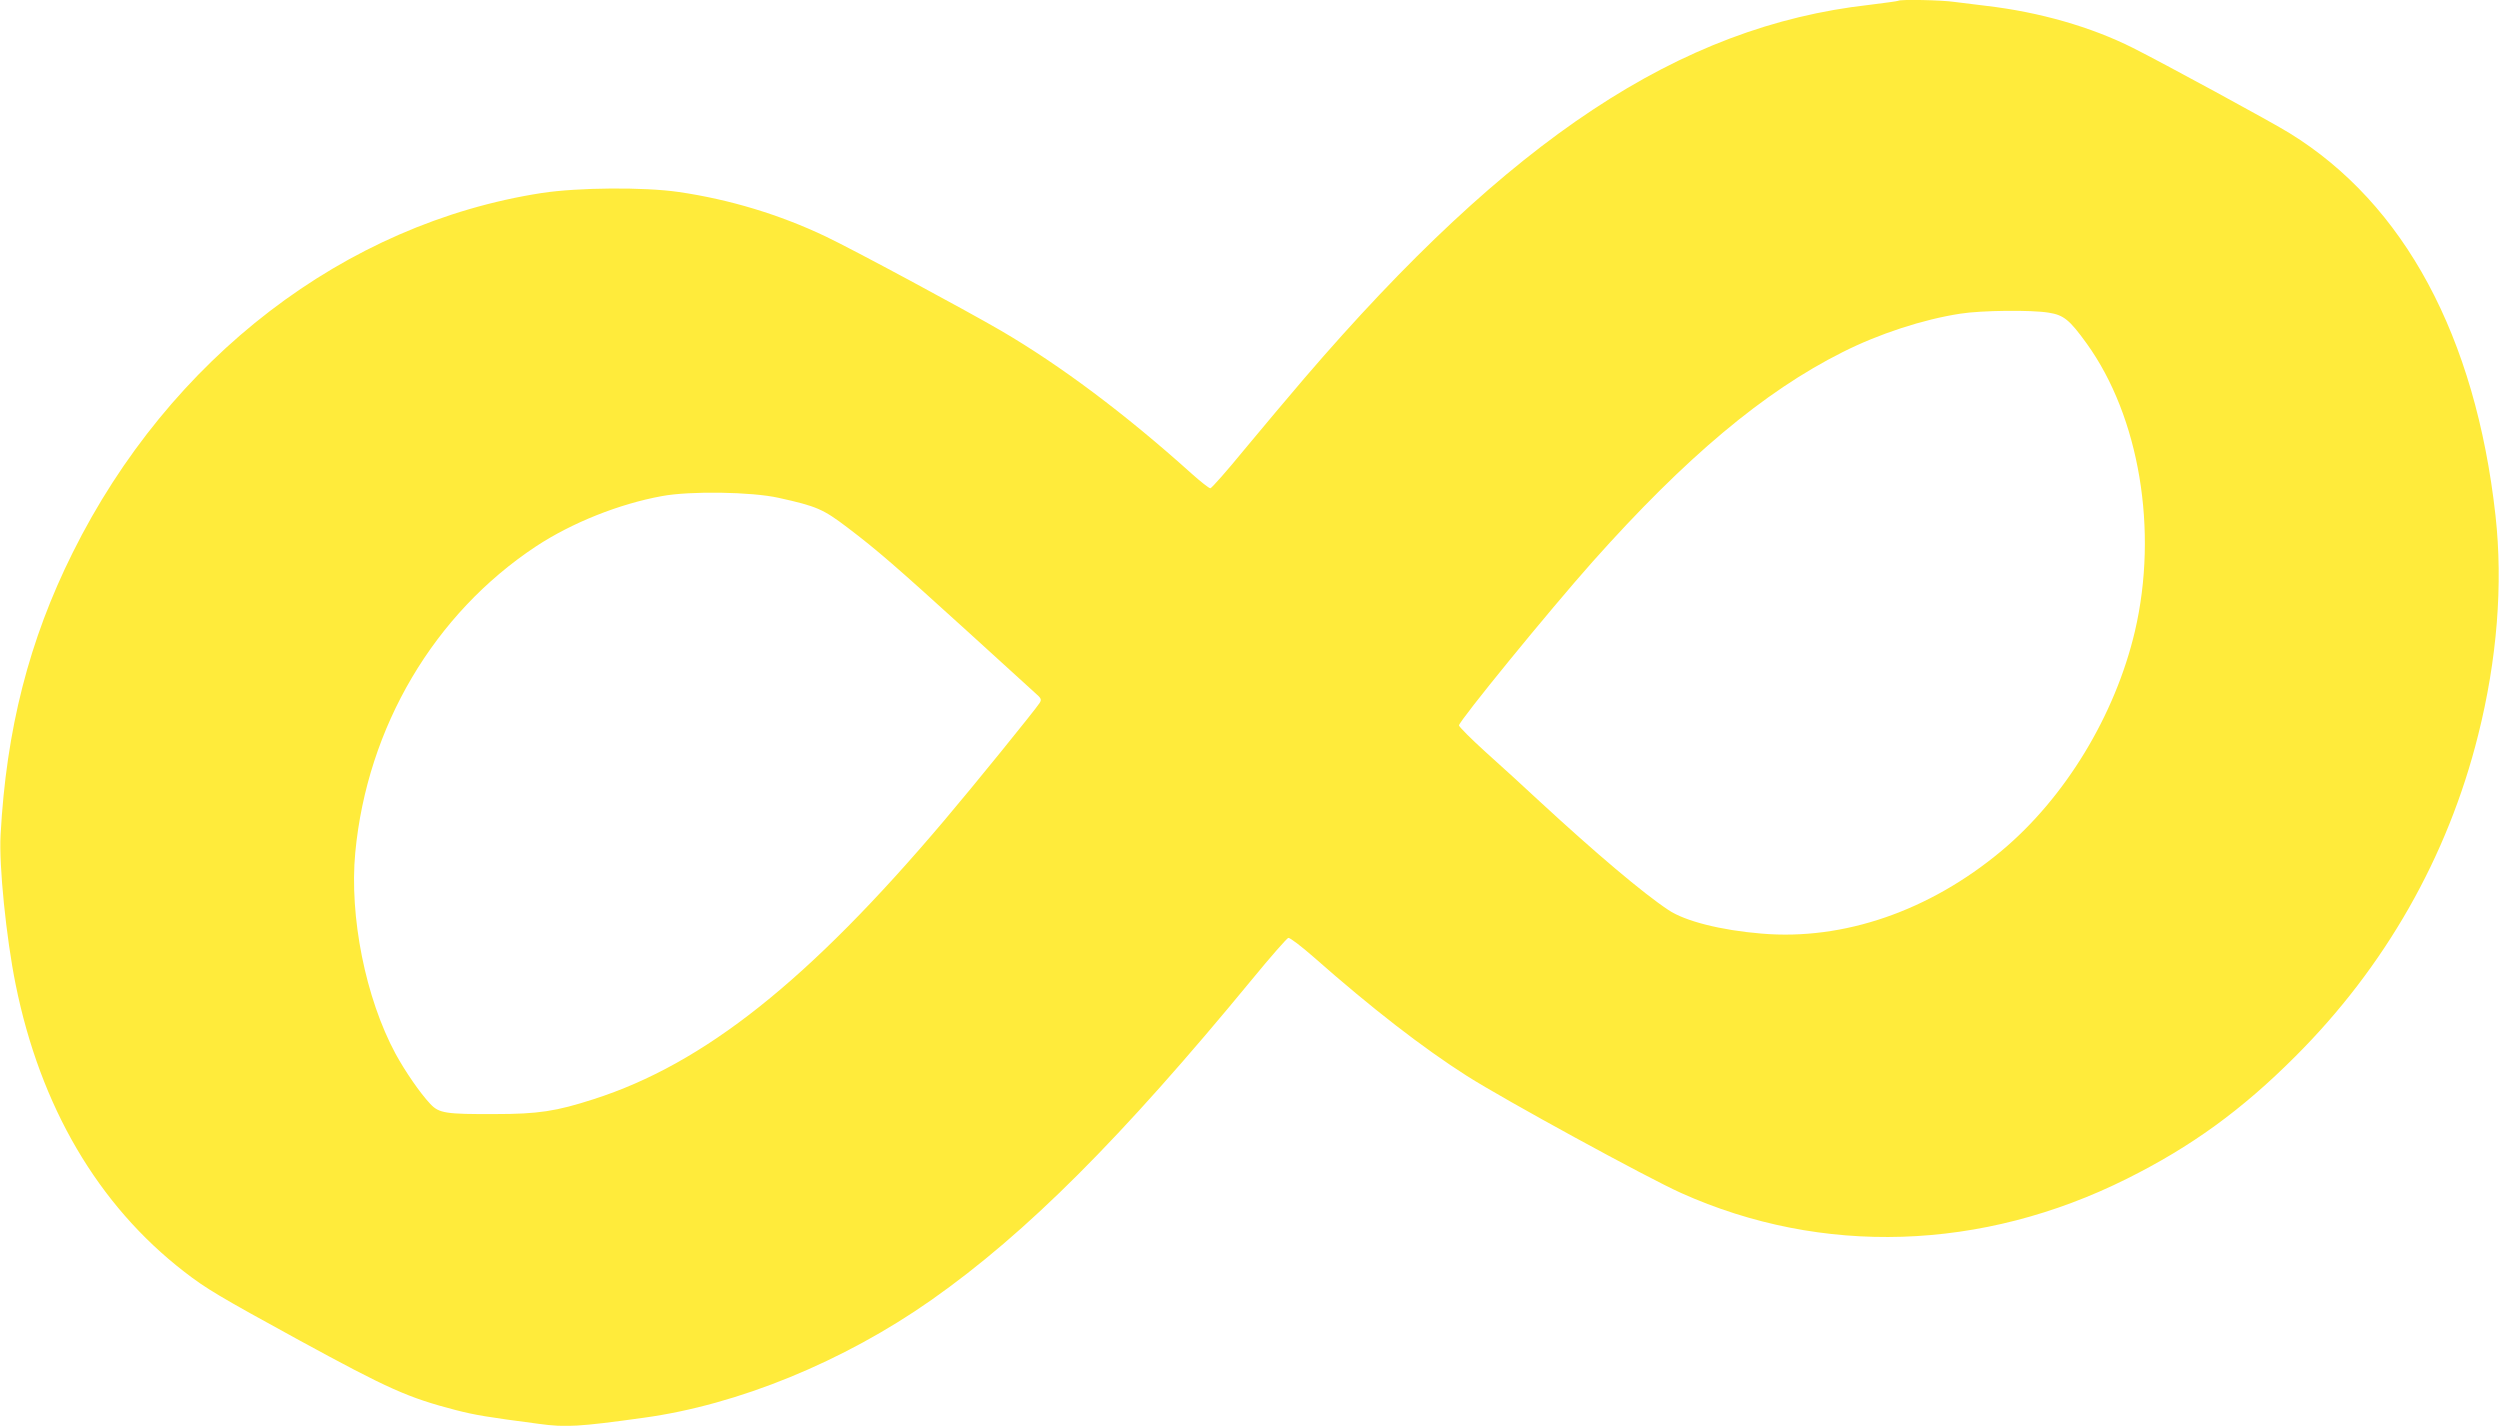 <?xml version="1.0" standalone="no"?>
<!DOCTYPE svg PUBLIC "-//W3C//DTD SVG 20010904//EN"
 "http://www.w3.org/TR/2001/REC-SVG-20010904/DTD/svg10.dtd">
<svg version="1.0" xmlns="http://www.w3.org/2000/svg"
 width="1280pt" height="730pt" viewBox="0 0 1280 730"
 preserveAspectRatio="xMidYMid meet">
<g transform="translate(0,730) scale(0.1,-0.1)"
fill="#ffeb3b" stroke="none">
<path d="M9719 7296 c-2 -2 -69 -11 -149 -21 -969 -109 -1838 -684 -2891
-1911 -80 -93 -218 -258 -308 -366 -89 -109 -168 -198 -174 -198 -7 0 -50 34
-97 76 -339 305 -672 554 -975 731 -186 108 -760 417 -897 482 -235 112 -492
190 -753 228 -179 26 -515 23 -700 -5 -1009 -156 -1907 -844 -2403 -1842 -223
-447 -340 -905 -369 -1445 -9 -155 29 -528 77 -765 126 -625 422 -1130 863
-1471 112 -87 178 -126 587 -350 462 -252 559 -295 805 -359 98 -25 156 -35
423 -70 138 -19 206 -15 537 31 483 66 1024 287 1475 604 486 342 970 826
1640 1640 95 116 179 211 186 213 8 2 67 -43 132 -100 296 -261 557 -463 783
-607 190 -121 924 -522 1096 -599 721 -324 1541 -298 2283 73 329 164 587 351
861 625 460 459 781 1022 937 1646 97 386 128 772 89 1124 -102 918 -467 1596
-1054 1958 -86 54 -657 364 -803 437 -213 107 -477 183 -750 215 -52 6 -125
15 -162 20 -65 10 -281 14 -289 6z m771 -1597 c76 -12 106 -36 194 -158 270
-375 367 -957 247 -1472 -101 -431 -358 -854 -684 -1126 -368 -307 -808 -459
-1228 -423 -208 17 -393 64 -477 121 -130 86 -372 291 -657 554 -77 72 -202
186 -278 254 -75 68 -137 130 -137 137 0 22 461 587 685 839 475 533 876 870
1279 1072 186 94 413 168 603 197 107 17 364 20 453 5z m-6503 -948 c194 -43
227 -57 352 -152 153 -116 246 -197 616 -533 171 -156 326 -297 345 -314 31
-27 34 -33 23 -51 -19 -31 -341 -428 -487 -600 -696 -823 -1232 -1248 -1797
-1429 -192 -62 -284 -76 -504 -76 -253 -1 -287 4 -332 52 -52 55 -129 167
-178 257 -153 284 -237 702 -206 1030 61 643 404 1223 926 1568 184 121 425
217 644 257 145 27 460 22 598 -9z"/>
</g>
</svg>
